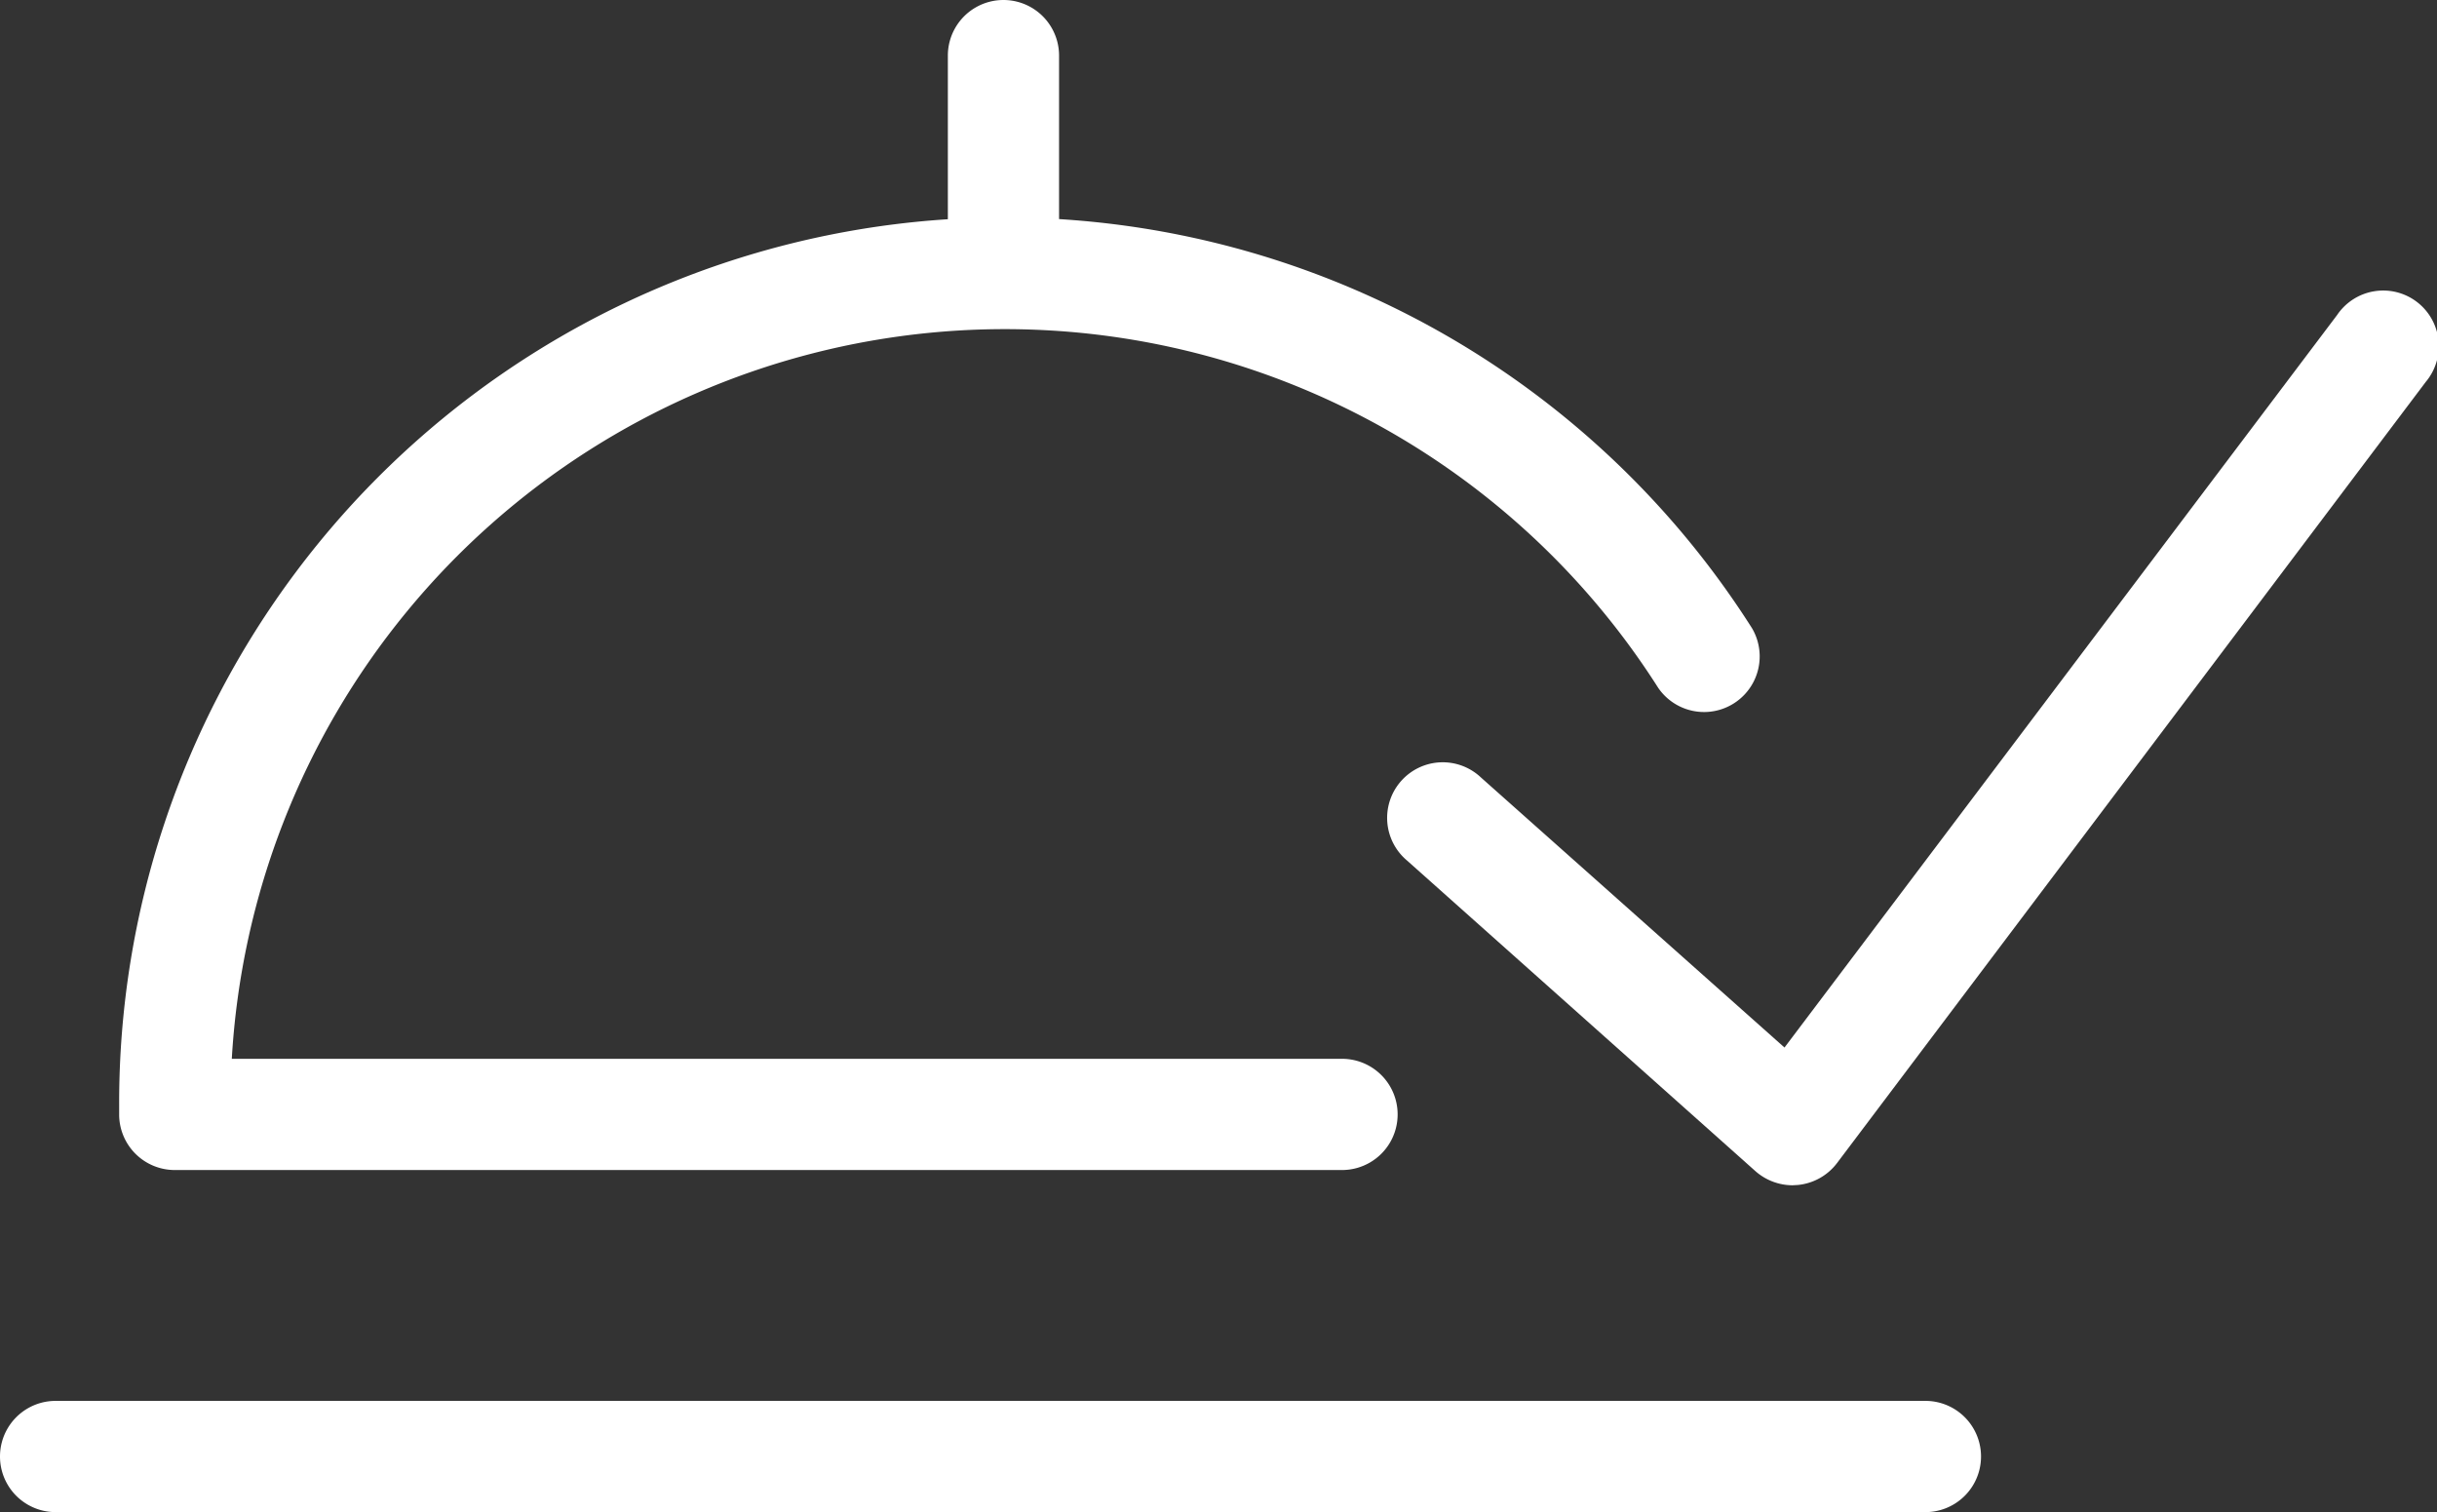 <svg xmlns="http://www.w3.org/2000/svg" viewBox="0 0 153.39 95.17"><rect x="0" y="0" width="153.39" height="95.17" fill="#333333" stroke="none"/><defs><style>.cls-1{fill:#fff;}</style></defs><g id="Vrstva_2" data-name="Vrstva 2"><g id="Vrstva_1-2" data-name="Vrstva 1"><path class="cls-1" d="M84.47,73.64H11a3.5,3.5,0,0,1-3.5-3.45V70c0-.17,0-.34,0-.51A55.73,55.73,0,0,1,110.27,39.53a3.5,3.5,0,0,1-5.9,3.76A48.74,48.74,0,0,0,14.59,66.64H84.47a3.5,3.5,0,0,1,0,7Z"/><path class="cls-1" d="M121.19,95.17H3.5a3.5,3.5,0,0,1,0-7H121.19a3.5,3.5,0,0,1,0,7Z"/><path class="cls-1" d="M63.16,18.75a3.5,3.5,0,0,1-3.5-3.5V3.5a3.5,3.5,0,0,1,7,0V15.25A3.49,3.49,0,0,1,63.16,18.75Z"/><path class="cls-1" d="M112.82,74.6a3.55,3.55,0,0,1-2.33-.89L88.55,54.15a3.5,3.5,0,1,1,4.66-5.22l19.11,17,34.78-46.1a3.5,3.5,0,1,1,5.58,4.21L115.62,73.21a3.52,3.52,0,0,1-2.45,1.37Z"/></g></g></svg>